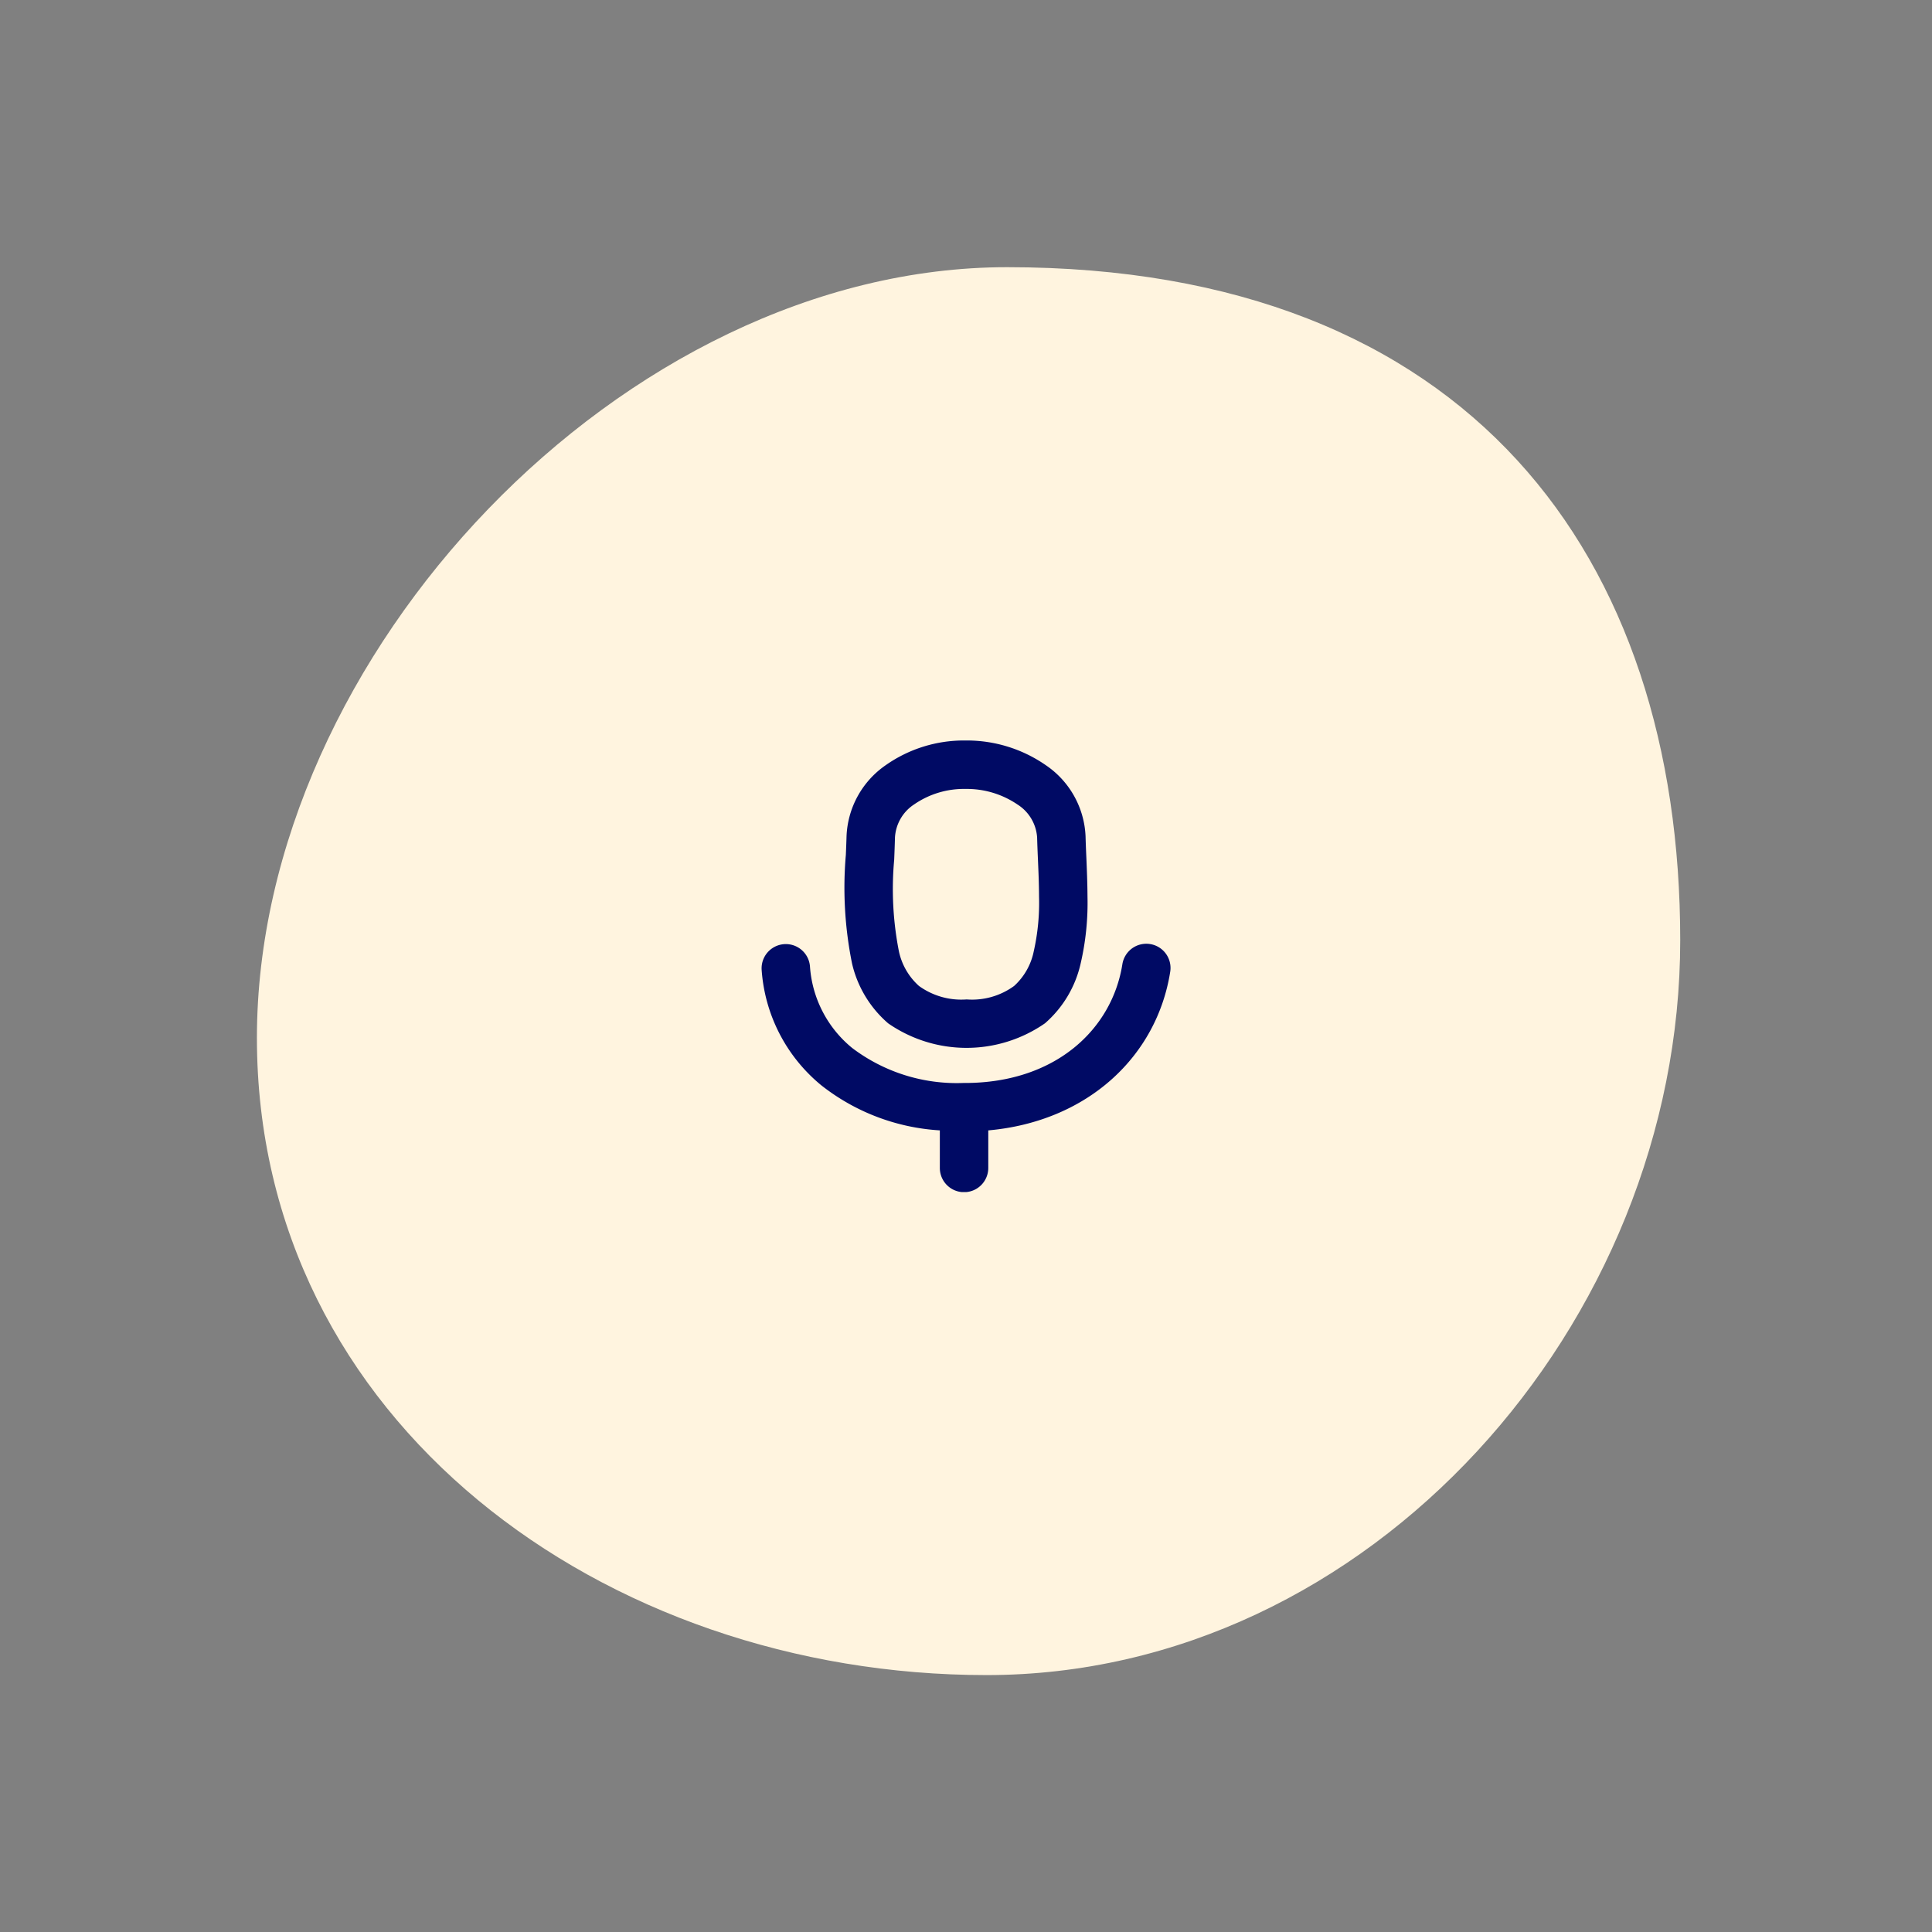 <svg width="188" height="188" fill="none" xmlns="http://www.w3.org/2000/svg"><rect width="100%" height="100%" fill="#808080" stroke="none"/><path d="M163.5 91.5c0 37.279-30.221 71.5-67.5 71.5-37.28 0-71-24.721-71-62 0-37.28 35.72-75 73-75 45 0 65.5 28.22 65.5 65.5Z" fill="#FFF4DF"/><g clip-path="url(#a)"><path fill-rule="evenodd" clip-rule="evenodd" d="M93.947 72.056a13.217 13.217 0 0 0-7.781 2.418 8.824 8.824 0 0 0-3.791 6.906c-.014.547-.039 1.147-.066 1.786v.01a37.063 37.063 0 0 0 .604 10.59 10.948 10.948 0 0 0 3.514 5.814 13.378 13.378 0 0 0 15.259-.005 10.873 10.873 0 0 0 3.472-5.826c.494-2.135.717-4.323.664-6.513-.005-1.28-.062-2.645-.114-3.876l-.002-.03c-.03-.71-.058-1.373-.072-1.95a8.808 8.808 0 0 0-3.864-6.917 13.465 13.465 0 0 0-7.823-2.407Zm-6.31 7.606a4.124 4.124 0 0 1 1.321-1.389 8.518 8.518 0 0 1 4.989-1.502c1.803-.028 3.57.5 5.062 1.513a4.116 4.116 0 0 1 1.912 3.215c.019.764.052 1.506.084 2.25.049 1.134.098 2.273.102 3.502a21.474 21.474 0 0 1-.514 5.32 6.205 6.205 0 0 1-1.912 3.372 6.953 6.953 0 0 1-4.619 1.31 7.025 7.025 0 0 1-4.644-1.316 6.282 6.282 0 0 1-1.95-3.383 31.422 31.422 0 0 1-.455-8.901v-.006c.029-.72.057-1.438.075-2.148a4.125 4.125 0 0 1 .55-1.837Zm3.817 33.991v-3.658a20.618 20.618 0 0 1-11.514-4.369 15.948 15.948 0 0 1-5.825-11.252 2.357 2.357 0 0 1 4.7-.358 11.234 11.234 0 0 0 4.12 7.97 16.855 16.855 0 0 0 10.826 3.396h.05l.064.001h.014c8.857 0 14.332-5.262 15.327-11.556a2.368 2.368 0 0 1 .941-1.54 2.365 2.365 0 0 1 1.756-.423 2.355 2.355 0 0 1 1.959 2.7c-1.294 8.185-7.989 14.568-17.704 15.433v3.656a2.356 2.356 0 1 1-4.714 0Z" fill="#000A64"/></g><defs><clipPath id="a"><path fill="#fff" transform="translate(72 72)" d="M0 0h44v44H0z"/></clipPath></defs></svg>